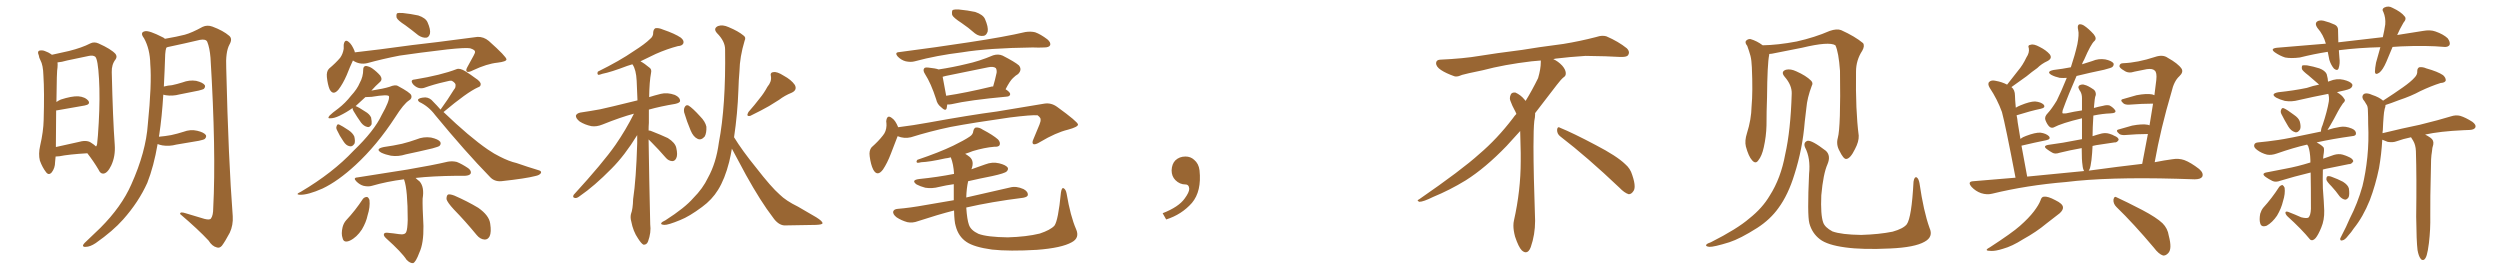 <svg xmlns="http://www.w3.org/2000/svg" xmlns:xlink="http://www.w3.org/1999/xlink" width="1350" height="150"><path fill="#996633" padding="10" d="M47.17 82.76L47.17 82.76Q37.06 83.35 32.08 84.38L32.08 84.38Q30.91 84.52 30.03 84.52L30.03 84.52Q29.88 86.28 29.74 87.60L29.74 87.60Q29.74 90.67 27.98 93.02L27.98 93.02Q26.37 94.92 24.90 93.02L24.90 93.02Q22.85 90.38 21.53 86.72L21.53 86.72Q20.65 83.20 21.68 78.66L21.68 78.66Q23.44 71.04 23.58 64.75L23.58 64.75Q24.02 49.51 23.44 40.72L23.44 40.72Q23.29 35.16 21.83 32.52L21.83 32.52Q21.09 31.20 20.95 29.88L20.95 29.88Q20.07 27.98 21.09 27.39L21.09 27.39Q22.71 26.95 24.17 27.54L24.17 27.54Q26.22 28.27 27.69 29.30L27.69 29.30Q27.83 29.44 27.98 29.59L27.98 29.59Q31.35 28.86 37.21 27.54L37.21 27.54Q44.24 25.78 48.78 23.44L48.78 23.44Q50.83 22.41 53.17 23.44L53.17 23.44Q60.06 26.51 62.40 29.15L62.40 29.15Q63.43 30.62 62.40 32.08L62.40 32.08Q60.21 34.86 60.35 38.96L60.35 38.96Q60.94 64.45 61.96 78.22L61.96 78.22Q62.40 84.38 60.06 89.36L60.06 89.36Q58.01 93.60 55.81 93.75L55.81 93.75Q54.20 93.90 53.17 91.55L53.17 91.55Q50.68 87.30 47.17 82.76ZM51.86 79.10L51.86 79.10Q52.29 78.66 52.44 77.78L52.44 77.78Q52.88 74.27 53.32 66.21L53.32 66.21Q54.05 52.88 53.47 42.63L53.47 42.63Q52.88 31.93 51.42 30.62L51.42 30.62Q50.24 29.74 48.05 30.18L48.05 30.18Q42.48 31.35 36.18 32.67L36.18 32.67Q33.25 33.54 31.05 33.69L31.05 33.69Q31.20 34.72 31.05 36.47L31.05 36.47Q30.62 37.94 30.47 55.08L30.47 55.08Q31.49 54.35 32.81 53.76L32.81 53.76Q38.67 51.86 42.19 52.00L42.19 52.00Q46.00 52.29 47.75 54.49L47.75 54.49Q48.93 56.40 45.70 56.98L45.70 56.98Q39.40 58.15 30.62 59.62L30.62 59.62Q30.47 59.62 30.32 59.62L30.32 59.62Q30.32 67.38 30.18 77.93L30.18 77.93Q30.18 78.81 30.18 79.39L30.18 79.39Q35.74 78.22 42.04 76.76L42.04 76.76Q46.58 75.44 48.93 76.90L48.93 76.90Q50.83 78.08 51.86 79.10ZM85.11 77.78L85.11 77.78L85.11 77.78Q83.06 89.79 79.54 98.73L79.54 98.73Q74.85 109.13 66.50 118.51L66.50 118.51Q61.08 124.66 51.71 131.25L51.71 131.25Q48.63 133.30 46.29 133.30L46.29 133.30Q44.68 133.45 44.82 132.42L44.82 132.42Q45.26 131.40 47.46 129.49L47.46 129.49Q50.54 126.56 54.20 123.05L54.20 123.05Q65.63 111.62 70.90 99.61L70.90 99.61Q78.81 82.03 79.83 67.09L79.83 67.09Q82.03 45.26 81.15 34.57L81.15 34.57Q81.01 26.51 77.78 20.65L77.78 20.65Q75.29 17.43 78.37 16.85L78.37 16.85Q80.57 16.41 87.74 20.07L87.74 20.07Q88.48 20.36 89.06 20.95L89.06 20.95Q95.80 19.78 99.76 18.75L99.76 18.75Q103.56 17.72 109.42 14.50L109.42 14.50Q111.91 13.33 114.70 14.36L114.70 14.36Q120.56 16.55 123.78 19.34L123.78 19.34Q125.68 20.95 123.93 24.02L123.93 24.02Q121.73 27.98 122.17 36.91L122.17 36.91Q123.34 86.28 125.68 116.75L125.68 116.75Q125.98 121.58 124.07 125.68L124.07 125.68Q121.58 130.37 119.82 132.71L119.82 132.71Q118.51 134.18 117.04 133.59L117.04 133.59Q114.55 133.01 112.65 129.93L112.65 129.93Q107.08 123.93 97.27 115.58L97.27 115.58Q97.12 114.11 100.20 115.14L100.20 115.14Q105.47 116.75 110.45 118.21L110.45 118.21Q113.38 118.95 113.96 117.92L113.96 117.92Q115.14 116.31 115.14 112.35L115.14 112.35Q116.75 81.74 113.67 31.20L113.67 31.20Q113.23 25.78 111.91 22.56L111.91 22.56Q111.18 20.95 107.96 21.53L107.96 21.53Q99.90 23.44 91.55 25.20L91.55 25.20Q90.38 25.34 89.79 25.78L89.79 25.78Q89.36 27.10 89.21 29.30L89.21 29.30Q88.92 38.38 88.48 46.73L88.48 46.73Q90.67 46.14 92.87 46.00L92.87 46.00Q95.65 45.41 98.44 44.53L98.44 44.53Q102.25 43.07 105.91 43.65L105.91 43.65Q109.57 44.53 110.60 46.00L110.60 46.00Q111.04 47.02 110.01 48.05L110.01 48.05Q109.57 48.34 107.23 48.93L107.23 48.93Q101.95 49.95 96.97 50.98L96.97 50.98Q93.16 52.00 89.50 51.42L89.50 51.42Q88.77 51.27 88.18 51.12L88.18 51.12Q87.45 63.13 85.99 72.80L85.99 72.80Q85.84 73.24 85.84 73.83L85.84 73.83Q89.21 73.54 92.43 72.95L92.43 72.95Q95.80 72.22 99.02 71.19L99.02 71.19Q102.83 69.73 106.49 70.61L106.49 70.61Q110.16 71.48 111.18 72.95L111.18 72.95Q111.62 73.97 110.60 75L110.60 75Q110.16 75.44 107.37 76.03L107.37 76.03Q101.07 77.05 95.21 78.08L95.21 78.08Q91.41 79.10 87.74 78.52L87.74 78.52Q86.13 78.22 85.11 77.78ZM218.85 13.62L218.85 13.62Q214.75 10.99 214.16 9.52L214.16 9.52Q213.87 7.76 214.45 7.18L214.45 7.18Q215.19 6.88 217.53 7.03L217.53 7.03Q221.78 7.47 225.88 8.35L225.88 8.35Q229.83 9.67 230.86 12.01L230.86 12.01Q232.62 15.97 232.18 18.16L232.18 18.16Q231.59 20.21 230.13 20.36L230.13 20.36Q228.08 20.51 225.88 19.04L225.88 19.04Q222.07 15.97 218.85 13.62ZM190.58 32.67L190.58 32.67Q189.11 35.74 187.21 40.58L187.21 40.58Q185.16 45.26 182.81 48.34L182.81 48.34Q179.88 51.86 177.98 48.19L177.98 48.19Q176.95 45.70 176.51 41.60L176.51 41.60Q176.22 38.53 177.69 37.06L177.69 37.06Q181.35 33.98 183.69 31.20L183.69 31.20Q185.16 29.15 185.60 26.37L185.60 26.37Q185.60 25.20 185.60 24.17L185.60 24.17Q186.18 20.65 188.53 22.85L188.53 22.85Q189.99 24.02 191.46 27.54L191.46 27.54Q191.46 27.83 191.60 28.27L191.60 28.27Q198.34 27.54 205.08 26.66L205.08 26.66Q224.27 24.02 236.28 22.71L236.28 22.71Q248.14 21.24 257.81 19.92L257.81 19.92Q261.18 19.78 263.96 22.12L263.96 22.12Q273.49 30.62 273.49 32.08L273.49 32.08Q273.49 33.25 268.65 33.84L268.65 33.84Q262.94 34.42 255.47 37.94L255.47 37.94Q252.98 39.26 252.10 38.67L252.10 38.67Q251.37 37.94 252.39 36.18L252.39 36.18Q254.30 32.81 255.76 30.03L255.76 30.03Q256.64 28.42 256.49 27.98L256.49 27.98Q256.64 26.95 253.86 26.07L253.86 26.07Q251.51 25.63 241.70 26.66L241.70 26.66Q225.59 28.56 215.77 30.03L215.77 30.03Q206.69 31.79 198.19 34.13L198.19 34.13Q194.09 35.01 190.58 32.67ZM190.43 58.30L190.43 58.30Q187.21 60.64 183.25 62.55L183.25 62.55Q180.47 63.87 178.56 63.87L178.56 63.87Q176.51 64.16 177.98 62.40L177.98 62.40Q179.44 60.94 182.67 58.59L182.67 58.59Q186.47 55.66 189.55 51.71L189.55 51.71Q192.92 48.05 194.24 44.82L194.24 44.82Q196.14 41.46 196.14 37.50L196.14 37.50Q196.14 35.74 197.61 35.60L197.61 35.60Q199.51 35.89 200.98 36.91L200.98 36.91Q203.47 38.67 205.37 40.87L205.37 40.87Q206.69 42.92 205.22 44.24L205.22 44.24Q202.88 46.29 200.54 48.93L200.54 48.93Q207.13 47.90 210.35 46.88L210.35 46.88Q213.43 45.56 214.89 46.44L214.89 46.44Q221.48 49.95 222.07 51.42L222.07 51.42Q222.66 53.17 220.90 54.20L220.90 54.20Q217.97 56.10 213.43 63.28L213.43 63.28Q203.61 78.37 192.04 89.06L192.04 89.06Q182.52 97.85 174.17 101.81L174.17 101.81Q166.26 105.32 161.87 105.18L161.87 105.18Q159.23 105.03 162.45 103.56L162.45 103.56Q179.74 93.31 190.87 81.45L190.87 81.45Q202.15 70.61 206.10 62.11L206.10 62.11Q210.50 54.35 210.06 52.00L210.06 52.00Q209.62 50.83 200.68 52.29L200.68 52.29Q198.63 52.44 197.31 52.44L197.31 52.44Q194.68 54.93 192.04 57.28L192.04 57.28Q193.65 57.86 197.17 60.21L197.17 60.21Q199.51 61.52 200.39 63.43L200.39 63.43Q200.83 65.63 200.68 67.09L200.68 67.09Q199.66 68.99 198.34 68.55L198.34 68.55Q196.44 68.12 194.97 66.21L194.97 66.21Q192.77 63.13 190.87 59.91L190.87 59.91Q190.28 58.89 190.43 58.30ZM181.93 70.17L181.93 70.17Q181.35 68.99 181.79 68.12L181.79 68.12Q182.08 66.80 183.11 67.24L183.11 67.24Q184.72 67.97 188.23 70.31L188.23 70.31Q190.43 71.78 191.31 73.68L191.31 73.68Q191.89 76.03 191.46 77.49L191.46 77.49Q190.28 79.39 188.82 78.96L188.82 78.96Q186.91 78.66 185.45 76.32L185.45 76.32Q183.40 73.39 181.93 70.17ZM237.89 59.18L237.89 59.18Q241.85 53.76 245.07 48.49L245.07 48.49Q246.09 47.31 245.95 46.44L245.95 46.44Q246.39 44.97 244.04 43.65L244.04 43.65Q243.16 43.36 240.09 44.24L240.09 44.24Q234.23 45.56 228.96 47.46L228.96 47.46Q225.73 48.34 223.10 45.56L223.10 45.56Q221.19 43.07 223.97 42.92L223.97 42.92Q238.18 40.58 246.53 37.35L246.53 37.35Q248.29 36.62 251.37 38.53L251.37 38.53Q254.15 40.28 256.49 42.04L256.49 42.04Q259.72 44.09 259.57 45.56L259.57 45.56Q259.57 46.73 258.11 47.17L258.11 47.17Q252.25 49.80 239.50 60.50L239.50 60.50Q253.56 73.97 263.38 80.71L263.38 80.71Q267.04 83.20 269.82 84.52L269.82 84.52Q274.95 87.16 278.91 88.04L278.91 88.04Q284.77 90.09 291.06 91.99L291.06 91.99Q292.53 92.43 292.09 93.46L292.09 93.46Q291.36 94.63 289.01 95.07L289.01 95.07Q284.03 96.39 270.70 97.85L270.70 97.85Q266.89 98.14 264.55 95.51L264.55 95.51Q251.37 82.03 234.96 62.11L234.96 62.11Q231.45 57.42 226.46 55.08L226.46 55.08Q225.59 54.35 225.73 53.76L225.73 53.76Q226.46 52.73 229.69 52.59L229.69 52.59Q232.18 52.73 233.94 54.93L233.94 54.93Q235.99 56.98 237.89 59.18ZM207.28 79.39L207.28 79.39Q212.55 78.66 217.09 77.64L217.09 77.64Q221.19 76.61 224.85 75.29L224.85 75.29Q228.66 73.68 232.76 74.27L232.76 74.27Q236.72 75.15 237.74 76.61L237.74 76.61Q238.33 77.78 237.30 78.81L237.30 78.81Q236.72 79.25 233.50 80.13L233.50 80.13Q226.17 81.88 219.14 83.35L219.14 83.35Q215.04 84.67 211.08 84.08L211.08 84.08Q208.15 83.50 205.96 82.47L205.96 82.47Q202.29 80.42 207.28 79.39ZM218.12 96.83L218.12 96.83Q208.89 98.00 200.83 100.34L200.83 100.34Q198.93 100.93 196.29 100.34L196.29 100.34Q194.24 99.76 192.48 98.00L192.48 98.00Q190.43 95.95 193.07 95.80L193.07 95.80Q207.57 93.46 220.02 91.55L220.02 91.55Q233.79 89.21 241.85 87.30L241.85 87.30Q244.34 86.87 246.68 87.45L246.68 87.45Q249.32 88.48 252.83 90.82L252.83 90.82Q254.74 92.29 254.15 93.75L254.15 93.75Q253.56 94.78 251.22 94.92L251.22 94.92Q249.02 94.92 246.68 94.92L246.68 94.92Q233.35 95.07 224.41 96.09L224.41 96.09Q225.29 96.97 226.61 98.00L226.61 98.00Q229.25 101.07 228.22 107.23L228.22 107.23Q228.08 111.04 228.66 122.02L228.66 122.02Q228.81 131.40 226.46 136.38L226.46 136.38Q224.56 141.50 223.10 142.09L223.10 142.09Q221.48 142.24 219.58 140.33L219.58 140.33Q216.94 136.23 208.59 128.76L208.59 128.76Q207.13 127.44 207.28 126.56L207.28 126.56Q207.42 125.54 209.18 125.68L209.18 125.68Q212.55 125.98 215.33 126.42L215.33 126.42Q218.85 127.00 219.43 125.10L219.43 125.10Q220.02 123.78 220.17 118.80L220.17 118.80Q220.17 102.54 218.26 97.12L218.26 97.12Q218.12 96.83 218.12 96.83ZM196.00 107.37L196.00 107.37Q196.88 106.35 198.19 106.35L198.19 106.35Q198.93 106.49 199.51 107.96L199.51 107.96Q199.95 111.77 198.49 116.31L198.49 116.31Q197.75 119.97 195.41 123.93L195.41 123.93Q192.63 128.17 188.96 129.93L188.96 129.93Q185.60 131.40 185.01 128.61L185.01 128.61Q184.13 126.27 185.01 122.61L185.01 122.61Q185.60 120.41 186.91 118.95L186.91 118.95Q191.89 113.67 196.00 107.37ZM245.07 113.09L245.07 113.09L245.07 113.09Q241.55 109.28 241.11 107.52L241.11 107.52Q241.11 105.47 241.99 105.03L241.99 105.03Q243.02 104.74 245.36 105.62L245.36 105.62Q252.39 108.69 258.25 112.21L258.25 112.21Q264.11 116.31 264.70 120.70L264.70 120.70Q265.43 125.39 264.40 127.59L264.40 127.59Q263.38 129.49 261.62 129.35L261.62 129.35Q259.28 129.20 257.37 126.86L257.37 126.86Q251.22 119.38 245.07 113.09ZM396.39 74.12L396.39 74.12Q400.78 81.30 408.40 90.67L408.40 90.67Q416.46 101.07 421.00 105.03L421.00 105.03Q424.37 108.40 430.96 111.62L430.96 111.62Q435.94 114.55 440.77 117.33L440.77 117.33Q444.29 119.53 444.14 120.56L444.14 120.56Q444.14 121.29 440.63 121.44L440.63 121.44Q432.71 121.58 423.49 121.73L423.49 121.73Q420.12 121.44 417.33 117.33L417.33 117.33Q410.89 108.98 402.83 94.48L402.83 94.48Q397.85 85.25 395.21 80.27L395.21 80.27Q394.63 83.79 393.75 87.45L393.75 87.45Q391.41 96.68 387.74 102.54L387.74 102.54Q384.52 107.81 379.10 111.77L379.10 111.77Q372.22 116.89 367.38 118.80L367.38 118.80Q360.64 121.58 358.74 121.44L358.74 121.44Q356.54 121.29 357.13 120.41L357.13 120.41Q357.42 119.82 359.33 118.95L359.33 118.95Q369.87 112.21 374.41 106.93L374.41 106.93Q379.54 101.81 382.32 95.95L382.32 95.95Q386.72 88.04 388.18 77.05L388.18 77.05Q391.99 57.13 391.55 26.66L391.55 26.66Q391.55 22.27 387.16 17.87L387.16 17.87Q384.96 15.38 387.74 14.06L387.74 14.06Q390.23 13.18 393.46 14.65L393.46 14.65Q398.73 16.85 401.51 19.19L401.51 19.19Q402.98 20.21 402.10 21.97L402.10 21.97Q399.46 30.76 399.32 38.38L399.32 38.38Q398.88 43.21 398.73 48.63L398.73 48.63Q398.29 61.38 396.39 74.12ZM414.40 46.88L414.40 46.88Q416.75 44.09 416.31 41.31L416.31 41.31Q415.72 39.11 417.63 38.96L417.63 38.96Q419.53 38.53 423.19 40.87L423.19 40.87Q427.29 43.07 429.20 45.85L429.20 45.85Q430.66 48.63 427.44 50.10L427.44 50.10Q423.78 51.56 420.70 53.91L420.70 53.91Q418.07 55.52 415.28 57.28L415.28 57.28Q411.47 59.47 405.18 62.55L405.18 62.55Q402.69 63.13 404.15 60.50L404.15 60.50Q407.52 56.69 410.30 53.03L410.30 53.03Q412.50 50.39 414.40 46.88ZM369.43 60.64L369.43 60.64Q369.14 58.89 369.73 57.86L369.73 57.86Q370.46 56.40 371.78 56.98L371.78 56.98Q373.97 58.30 378.08 62.84L378.08 62.84Q380.86 65.63 381.45 68.41L381.45 68.41Q381.59 71.78 380.57 73.68L380.57 73.68Q378.66 75.88 376.76 75L376.76 75Q374.41 73.97 372.95 70.46L372.95 70.46Q370.90 65.63 369.43 60.64ZM350.24 75.29L350.24 75.29L350.24 75.29Q350.54 96.39 351.12 121.14L351.12 121.14Q351.71 125.54 349.95 130.37L349.95 130.37Q349.22 132.28 347.46 132.13L347.46 132.13Q346.29 131.54 344.53 128.76L344.53 128.76Q341.89 124.95 340.87 119.53L340.87 119.53Q340.28 117.48 340.72 115.58L340.72 115.58Q341.75 112.94 341.89 107.52L341.89 107.52Q343.51 96.83 344.09 77.34L344.09 77.34Q344.09 74.85 344.09 72.95L344.09 72.95Q337.35 83.94 330.18 91.11L330.18 91.11Q320.95 100.49 313.04 105.91L313.04 105.91Q311.57 107.08 310.55 106.93L310.55 106.93Q308.94 106.64 309.81 105.18L309.81 105.18Q325.63 87.89 332.37 78.22L332.37 78.22Q337.94 70.17 342.33 61.38L342.33 61.38Q335.16 63.28 325.34 67.24L325.34 67.24Q322.12 68.55 319.34 68.12L319.34 68.12Q315.82 67.38 313.04 65.63L313.04 65.63Q310.84 63.87 310.99 62.40L310.99 62.40Q311.43 61.23 313.33 60.79L313.33 60.79Q318.31 60.06 324.02 59.03L324.02 59.03Q328.27 58.15 344.24 54.20L344.24 54.20Q343.95 48.19 343.80 43.65L343.80 43.65Q343.51 37.65 341.60 34.86L341.60 34.86Q341.46 34.72 341.46 34.72L341.46 34.72Q339.99 35.16 338.67 35.60L338.67 35.60Q329.88 38.96 325.34 39.84L325.34 39.84Q323.73 40.43 323.14 40.43L323.14 40.43Q322.27 39.99 322.85 38.67L322.85 38.67Q334.72 32.81 342.33 27.54L342.33 27.54Q348.34 23.73 350.98 21.09L350.98 21.09Q352.88 19.63 352.73 17.43L352.73 17.43Q352.88 15.82 353.91 15.23L353.91 15.23Q355.66 14.94 358.01 15.97L358.01 15.97Q364.45 18.16 367.68 20.36L367.68 20.36Q369.58 21.97 368.99 23.44L368.99 23.44Q368.41 24.76 366.06 24.90L366.06 24.90Q360.35 26.37 354.05 29.15L354.05 29.15Q349.95 31.20 345.85 33.11L345.85 33.11Q348.05 34.28 350.83 36.62L350.83 36.62Q352.00 37.50 351.56 39.40L351.56 39.40Q350.68 43.95 350.54 52.44L350.54 52.44Q353.32 51.56 356.84 50.68L356.84 50.68Q360.35 49.80 364.45 51.27L364.45 51.27Q367.24 52.59 367.24 54.49L367.24 54.49Q367.24 55.52 364.60 56.10L364.60 56.10Q356.69 57.42 350.39 59.18L350.39 59.18Q350.39 62.40 350.39 66.36L350.39 66.36Q350.24 68.26 350.24 70.46L350.24 70.46Q351.12 70.46 352.00 70.90L352.00 70.90Q356.54 72.66 360.64 74.56L360.64 74.56Q364.60 77.05 365.19 79.83L365.19 79.83Q366.06 83.64 365.19 85.40L365.19 85.40Q364.45 87.01 362.99 87.01L362.99 87.01Q360.94 86.87 359.47 85.11L359.47 85.11Q355.66 80.71 352.00 77.05L352.00 77.05Q350.83 75.88 350.24 75.29ZM519.29 12.45L519.29 12.45Q514.75 9.52 514.16 8.06L514.16 8.06Q513.87 6.01 514.45 5.42L514.45 5.42Q515.48 4.98 517.82 5.13L517.82 5.13Q522.51 5.57 526.61 6.45L526.61 6.45Q530.86 7.91 531.88 10.25L531.88 10.25Q533.79 14.65 533.35 16.99L533.35 16.99Q532.62 19.19 531.15 19.34L531.15 19.34Q528.81 19.78 526.46 18.02L526.46 18.02Q522.80 14.79 519.29 12.45ZM485.60 28.13L485.60 28.13Q505.96 25.49 523.10 22.85L523.10 22.85Q542.58 19.92 553.71 17.29L553.71 17.29Q556.64 16.85 558.98 17.43L558.98 17.43Q561.91 18.46 565.58 21.24L565.58 21.24Q567.63 23.00 567.04 24.46L567.04 24.46Q566.46 25.63 563.82 25.63L563.82 25.63Q560.89 25.78 557.67 25.63L557.67 25.63Q533.64 25.93 519.43 28.27L519.43 28.27Q505.96 29.88 493.95 33.11L493.95 33.11Q491.89 33.69 489.11 33.11L489.11 33.11Q486.77 32.52 484.86 30.62L484.86 30.62Q482.81 28.27 485.60 28.13ZM511.52 56.40L511.52 56.40Q511.38 57.42 511.23 58.30L511.23 58.30Q510.79 60.50 508.01 57.71L508.01 57.71Q506.10 56.25 505.52 53.61L505.52 53.61Q502.73 44.97 499.51 39.99L499.51 39.99Q498.19 37.94 499.07 36.91L499.07 36.91Q499.37 36.33 501.12 36.47L501.12 36.47Q505.37 36.91 506.84 37.50L506.84 37.50Q514.60 36.33 521.78 34.57L521.78 34.57Q528.66 33.11 536.28 29.88L536.28 29.88Q539.06 29.00 541.41 30.03L541.41 30.03Q548.00 33.40 550.20 35.30L550.20 35.30Q552.10 37.65 549.76 39.99L549.76 39.99Q548.44 40.72 546.97 42.19L546.97 42.19Q545.36 43.65 543.02 48.19L543.02 48.19Q545.51 49.80 545.51 50.83L545.51 50.83Q545.36 52.00 543.90 52.15L543.90 52.15Q523.24 54.05 513.87 56.25L513.87 56.25Q512.40 56.54 511.52 56.40ZM534.96 46.88L534.96 46.88Q535.69 46.58 536.28 46.73L536.28 46.73Q537.30 43.36 538.18 39.26L538.18 39.26Q538.33 37.65 537.74 36.77L537.74 36.77Q536.43 35.74 533.64 36.33L533.64 36.33Q522.22 38.67 510.64 41.02L510.64 41.02Q509.47 41.31 509.03 41.46L509.03 41.46Q509.47 44.09 510.94 51.71L510.94 51.71Q521.63 50.10 534.96 46.88ZM484.72 73.54L484.72 73.54Q483.25 77.20 481.05 83.06L481.05 83.06Q479.15 88.04 476.81 91.55L476.81 91.55Q473.73 95.65 471.53 91.55L471.53 91.55Q470.21 88.92 469.63 84.38L469.63 84.38Q469.19 81.30 470.65 79.54L470.65 79.54Q474.46 76.17 476.81 73.10L476.81 73.10Q478.56 71.04 478.71 67.82L478.71 67.82Q478.71 66.50 478.56 65.48L478.56 65.48Q479.00 61.52 481.79 63.87L481.79 63.87Q483.54 65.04 485.01 68.70L485.01 68.70Q493.21 67.68 501.27 66.21L501.27 66.21Q523.83 62.11 538.33 60.21L538.33 60.21Q552.39 57.86 563.96 55.96L563.96 55.96Q567.63 55.37 570.85 57.71L570.85 57.71Q581.98 65.77 582.13 67.24L582.13 67.24Q582.13 68.55 576.71 70.02L576.71 70.02Q570.12 71.63 561.77 76.61L561.77 76.61Q558.98 78.37 557.96 77.78L557.96 77.78Q557.08 77.20 558.11 75L558.11 75Q559.86 70.90 561.33 67.24L561.33 67.24Q562.06 65.33 561.91 64.75L561.91 64.75Q562.21 63.72 560.30 62.26L560.30 62.26Q557.23 61.96 545.36 63.43L545.36 63.43Q525.73 66.21 513.28 68.55L513.28 68.55Q502.15 70.90 491.89 74.12L491.89 74.12Q488.23 75 484.72 73.54ZM581.10 123.78L581.10 123.78L581.10 123.78Q583.15 128.47 578.76 130.81L578.76 130.81Q573.34 133.89 560.01 134.91L560.01 134.91Q545.07 135.79 535.69 134.77L535.69 134.77Q526.03 133.45 521.92 130.66L521.92 130.66Q517.53 127.73 516.06 122.02L516.06 122.02Q515.33 119.82 515.19 113.67L515.19 113.67Q506.54 115.87 495.85 119.38L495.85 119.38Q492.77 120.56 489.99 119.97L489.99 119.97Q486.77 119.09 484.13 117.33L484.13 117.33Q481.93 115.58 482.37 114.11L482.37 114.11Q482.81 112.94 484.72 112.79L484.72 112.79Q491.60 112.21 499.66 110.74L499.66 110.74Q503.47 110.01 515.04 108.11L515.04 108.11Q515.04 104.00 515.04 99.46L515.04 99.46Q510.79 100.05 507.13 100.93L507.13 100.93Q503.32 101.95 499.66 101.37L499.66 101.37Q496.88 100.63 494.97 99.61L494.97 99.61Q491.75 97.27 496.29 96.68L496.29 96.68Q506.40 95.65 515.19 93.90L515.19 93.90Q514.89 88.62 513.43 84.96L513.43 84.96Q511.82 85.40 510.35 85.55L510.35 85.55Q501.86 87.45 497.46 87.60L497.46 87.60Q495.85 88.04 495.26 87.89L495.26 87.89Q494.53 87.30 495.41 86.28L495.41 86.28Q507.13 82.32 514.75 78.66L514.75 78.66Q520.75 75.73 523.54 73.83L523.54 73.83Q525.44 72.66 525.59 70.75L525.59 70.75Q525.88 69.29 526.90 68.85L526.90 68.85Q528.81 68.70 530.71 70.02L530.71 70.02Q536.28 72.95 538.92 75.29L538.92 75.29Q540.38 76.90 539.79 78.37L539.79 78.37Q539.21 79.39 536.87 79.25L536.87 79.25Q531.59 79.69 525.29 81.59L525.29 81.59Q523.10 82.47 521.19 83.06L521.19 83.06Q522.22 83.64 523.54 84.67L523.54 84.67Q526.32 87.01 524.56 91.41L524.56 91.41Q528.37 90.09 532.03 88.77L532.03 88.77Q535.84 87.30 539.50 88.18L539.50 88.18Q543.16 89.06 544.19 90.53L544.19 90.53Q544.63 91.55 543.60 92.58L543.60 92.58Q542.58 93.60 535.84 95.07L535.84 95.07Q529.10 96.39 522.80 97.85L522.80 97.85Q521.92 101.66 521.78 106.64L521.78 106.64Q531.30 104.44 545.51 101.22L545.51 101.22Q548.73 100.34 552.69 102.10L552.69 102.10Q555.18 103.42 555.03 105.32L555.03 105.32Q554.88 106.35 552.54 106.79L552.54 106.79Q535.11 108.98 521.78 112.06L521.78 112.06Q522.22 118.65 523.24 121.44L523.24 121.44Q524.27 124.37 528.37 126.27L528.37 126.27Q533.06 128.03 544.19 128.17L544.19 128.17Q554.30 127.88 561.47 126.12L561.47 126.12Q567.19 124.22 569.38 121.88L569.38 121.88Q571.44 119.09 572.90 104.00L572.90 104.00Q573.34 101.07 574.37 101.66L574.37 101.66Q575.54 102.25 575.98 104.59L575.98 104.59Q578.03 116.75 581.10 123.78ZM647.75 91.99L647.75 91.99L647.75 91.99Q648.93 103.27 643.65 109.57L643.65 109.57Q638.09 115.87 629.74 118.51L629.74 118.51L627.83 115.14Q636.47 111.77 639.70 107.23L639.70 107.23Q642.19 103.86 642.19 101.95L642.19 101.95Q642.04 99.61 640.14 99.61L640.14 99.61Q637.06 99.61 634.72 97.27L634.72 97.27Q632.67 95.21 632.67 91.99L632.67 91.99Q632.81 88.48 634.72 86.57L634.72 86.57Q636.91 84.52 640.14 84.52L640.14 84.52Q642.92 84.52 644.82 86.28L644.82 86.28Q647.31 88.33 647.75 91.99ZM842.58 73.68L842.58 73.68Q840.82 72.36 840.82 70.17L840.82 70.17Q840.97 68.70 841.70 68.70L841.70 68.70Q841.99 68.70 842.43 68.99L842.43 68.99Q849.32 71.78 861.77 78.37L861.77 78.37Q873.05 84.23 877.59 88.62L877.59 88.62Q880.37 90.97 881.40 94.48L881.40 94.48Q882.71 98.29 882.71 100.63L882.71 100.63Q882.71 102.39 881.98 103.27L881.98 103.27Q880.96 104.88 879.49 104.88L879.49 104.88Q877.15 104.15 874.51 101.37L874.51 101.37Q857.08 84.81 842.58 73.68ZM832.03 33.54L832.03 33.54L832.03 32.67Q829.25 32.96 827.05 33.11L827.05 33.11Q812.26 34.86 800.68 37.94L800.68 37.94Q791.46 39.84 789.55 40.43L789.55 40.43Q787.65 41.31 786.33 41.31L786.33 41.31Q785.74 41.31 785.30 41.16L785.30 41.16Q780.76 39.55 778.13 37.79L778.13 37.79Q775.49 36.04 775.49 34.13L775.49 34.13L775.49 33.98Q775.63 32.37 777.54 32.23L777.54 32.23Q790.43 31.64 798.93 30.18L798.93 30.18Q806.84 28.86 821.92 26.95L821.92 26.95Q829.54 25.63 844.19 23.73L844.19 23.73Q853.13 22.27 861.62 20.07L861.62 20.07Q863.82 19.34 865.43 19.34L865.43 19.34Q866.60 19.34 867.48 19.63L867.48 19.63Q873.93 22.41 878.47 26.07L878.47 26.07Q879.64 27.25 879.64 28.42L879.64 28.42Q879.64 29.00 879.20 29.74L879.20 29.74Q878.61 30.76 875.68 30.76L875.68 30.76L874.95 30.76Q868.21 30.32 856.20 30.18L856.20 30.18Q847.27 30.76 840.09 31.64L840.09 31.64Q839.21 31.79 838.77 31.93L838.77 31.93Q841.41 33.11 843.60 35.45L843.60 35.45Q845.36 37.50 845.51 39.26L845.51 39.26L845.51 39.84Q845.51 41.02 844.34 41.75L844.34 41.75Q843.02 42.77 840.67 45.85L840.67 45.85Q834.23 54.35 828.96 61.08L828.96 61.08L828.96 61.82Q828.96 63.28 828.52 65.33L828.52 65.33Q828.08 69.43 828.08 79.25L828.08 79.25Q828.08 93.46 828.96 119.24L828.96 119.24Q828.96 126.71 826.61 133.45L826.61 133.45Q825.59 136.23 823.83 136.23L823.83 136.23Q822.95 136.23 821.78 135.21L821.78 135.21Q820.02 133.45 818.12 127.73L818.12 127.73Q817.24 124.37 817.24 121.88L817.24 121.88Q817.24 120.26 817.53 119.09L817.53 119.09Q821.19 102.83 821.19 87.01L821.19 87.01L821.19 82.62Q821.04 76.61 820.90 70.75L820.90 70.75Q816.80 75.29 813.57 78.81L813.57 78.81Q802.15 90.67 791.46 97.41L791.46 97.41Q782.81 102.69 773.88 106.35L773.88 106.35Q768.60 108.98 766.41 108.98L766.41 108.98Q765.53 108.54 765.53 108.25L765.53 108.25Q765.53 107.96 766.26 107.67L766.26 107.67Q789.40 91.70 798.78 83.20L798.78 83.20Q808.45 75 816.94 63.87L816.94 63.87Q817.82 62.55 818.85 61.52L818.85 61.52Q818.41 60.35 817.82 59.33L817.82 59.33Q816.65 57.28 815.63 54.49L815.63 54.49Q815.33 53.76 815.33 53.03L815.33 53.03Q815.33 52.00 815.92 50.83L815.92 50.83Q816.50 49.95 817.82 49.95L817.82 49.95L818.26 49.95Q821.19 51.27 823.10 53.61L823.10 53.61Q823.39 53.91 823.83 54.49L823.83 54.49Q827.34 48.78 830.57 42.19L830.57 42.19Q832.03 37.21 832.03 33.54ZM1041.94 123.05L1041.94 123.05Q1044.14 127.88 1039.31 130.52L1039.31 130.52Q1034.03 133.59 1020.70 134.18L1020.70 134.18Q1005.76 134.91 996.39 133.59L996.39 133.59Q986.72 132.28 982.76 129.20L982.76 129.20Q978.52 125.98 977.05 120.56L977.05 120.56Q975.88 116.02 976.90 93.90L976.90 93.90Q977.78 85.40 974.71 79.54L974.71 79.54Q973.68 76.90 976.03 76.03L976.03 76.03Q978.37 75.59 985.99 81.45L985.99 81.45Q988.77 84.08 986.87 88.62L986.87 88.62Q984.52 93.90 983.50 105.47L983.50 105.47Q983.06 116.02 984.52 120.12L984.52 120.12Q985.40 122.75 989.50 124.95L989.50 124.95Q994.34 126.71 1005.03 126.86L1005.03 126.86Q1014.84 126.56 1022.02 125.10L1022.02 125.10Q1027.73 123.49 1029.64 121.14L1029.64 121.14Q1032.28 117.48 1033.30 98.14L1033.30 98.14Q1033.74 95.21 1035.06 95.80L1035.06 95.80Q1036.08 96.53 1036.52 98.88L1036.52 98.88Q1038.72 114.11 1041.94 123.05ZM992.43 74.41L992.43 74.41Q994.04 68.70 993.60 38.23L993.60 38.23Q992.87 28.13 991.11 24.46L991.11 24.46L991.11 24.46Q987.74 22.27 973.10 25.78L973.10 25.78Q966.06 27.10 956.84 29.00L956.84 29.00Q955.96 29.15 955.37 29.15L955.37 29.15Q955.37 29.44 955.37 29.59L955.37 29.59Q954.35 34.42 954.20 52.59L954.20 52.59Q953.91 60.06 953.91 67.68L953.91 67.68Q953.76 73.68 952.44 79.54L952.44 79.54Q951.42 84.23 949.51 86.57L949.51 86.57Q948.05 88.77 946.14 86.57L946.14 86.57Q944.24 84.52 942.77 79.10L942.77 79.10Q942.04 76.03 943.36 71.92L943.36 71.92Q945.70 64.60 945.85 57.42L945.85 57.42Q946.58 49.66 946.00 36.33L946.00 36.33Q945.85 32.52 945.26 30.18L945.26 30.18Q944.53 27.54 943.51 24.76L943.51 24.76Q942.19 23.14 942.77 22.12L942.77 22.12Q943.80 20.95 945.26 21.09L945.26 21.09Q948.78 22.12 951.86 24.46L951.86 24.46Q960.06 24.32 970.17 22.41L970.17 22.41Q979.98 20.21 988.04 16.70L988.04 16.70Q991.85 15.38 994.19 16.26L994.19 16.26Q1001.66 19.63 1006.05 23.29L1006.05 23.29Q1007.08 24.76 1005.62 27.39L1005.62 27.39Q1002.25 32.52 1002.25 38.67L1002.25 38.67Q1001.95 59.62 1003.71 73.24L1003.71 73.24L1003.71 73.24Q1003.86 76.46 1001.66 80.57L1001.66 80.57Q999.17 85.69 996.97 85.84L996.97 85.84Q995.51 85.99 993.31 81.45L993.31 81.45Q991.41 78.08 992.43 74.41ZM967.53 50.54L967.53 50.54L967.53 50.54Q967.68 46.00 963.72 41.46L963.72 41.46Q961.38 38.67 964.45 37.65L964.45 37.65Q966.94 37.06 970.02 38.53L970.02 38.53Q975.29 40.87 977.93 43.51L977.93 43.51Q979.25 44.82 978.37 46.29L978.37 46.29Q975.88 52.88 975.44 58.30L975.44 58.30Q975 61.67 974.56 65.77L974.56 65.77Q973.39 80.42 968.99 94.19L968.99 94.19Q965.63 105.18 960.35 112.35L960.35 112.35Q955.96 118.51 948.93 123.05L948.93 123.05Q939.70 128.91 933.84 130.81L933.84 130.81Q925.34 133.45 923.00 133.30L923.00 133.30Q920.80 133.01 921.39 132.13L921.39 132.13Q921.97 131.40 923.88 130.81L923.88 130.81Q938.09 123.63 944.68 117.92L944.68 117.92Q951.71 112.35 955.66 105.62L955.66 105.62Q961.67 96.24 964.01 83.35L964.01 83.35Q966.94 70.46 967.53 50.54ZM1156.79 88.48L1156.79 88.48Q1158.40 79.98 1159.86 72.36L1159.86 72.36Q1154.30 72.36 1147.12 72.95L1147.12 72.95Q1145.36 72.95 1144.48 72.36L1144.48 72.36Q1141.99 70.31 1144.19 69.87L1144.19 69.87Q1147.71 68.85 1151.37 67.82L1151.37 67.82Q1156.79 66.80 1159.86 67.38L1159.86 67.38Q1160.30 67.53 1160.74 67.68L1160.74 67.68Q1161.77 61.38 1162.65 55.96L1162.65 55.96Q1156.93 55.96 1149.46 56.54L1149.46 56.54Q1147.71 56.54 1146.83 55.96L1146.83 55.96Q1144.34 53.91 1146.53 53.47L1146.53 53.47Q1150.05 52.44 1153.71 51.42L1153.71 51.42Q1159.13 50.39 1162.21 50.98L1162.21 50.98Q1162.94 51.27 1163.38 51.42L1163.38 51.42Q1163.96 47.17 1164.40 43.21L1164.40 43.21Q1164.84 39.11 1163.53 38.09L1163.53 38.09Q1162.35 36.91 1159.28 37.35L1159.28 37.35Q1155.91 38.09 1152.69 38.67L1152.69 38.67Q1149.32 39.84 1146.97 38.09L1146.97 38.09Q1144.63 36.77 1144.48 35.74L1144.48 35.74Q1144.63 34.13 1146.53 34.13L1146.53 34.13Q1154.30 33.84 1163.67 30.76L1163.67 30.76Q1167.92 29.30 1170.56 31.20L1170.56 31.20Q1176.12 34.28 1178.03 37.06L1178.03 37.06Q1179.20 38.96 1176.86 41.16L1176.86 41.16Q1173.93 43.80 1172.61 49.66L1172.61 49.66Q1166.75 69.43 1163.53 87.60L1163.53 87.60Q1168.65 86.57 1173.05 85.99L1173.05 85.99Q1176.42 85.40 1179.49 86.43L1179.49 86.43Q1183.01 87.74 1187.55 91.26L1187.55 91.26Q1190.19 93.60 1189.16 95.51L1189.16 95.51Q1188.28 96.83 1185.06 96.83L1185.06 96.83Q1180.37 96.68 1175.39 96.53L1175.39 96.53Q1138.18 95.51 1115.63 98.29L1115.63 98.29Q1094.38 100.05 1075.78 104.59L1075.78 104.59Q1073.00 105.32 1069.78 104.30L1069.78 104.30Q1066.85 103.27 1064.65 100.93L1064.65 100.93Q1062.16 98.00 1065.67 97.85L1065.67 97.85Q1077.25 96.83 1088.38 95.95L1088.38 95.95Q1082.96 67.53 1081.05 60.50L1081.05 60.50Q1078.56 53.61 1074.46 47.46L1074.46 47.46Q1073.14 45.26 1074.17 44.24L1074.17 44.24Q1075.34 43.07 1077.69 43.65L1077.69 43.65Q1081.05 44.24 1083.84 45.70L1083.84 45.70Q1086.91 41.75 1089.70 38.23L1089.70 38.23Q1092.33 35.16 1094.24 31.05L1094.24 31.05Q1096.00 28.42 1095.56 26.07L1095.56 26.07Q1094.82 24.32 1096.58 24.17L1096.58 24.17Q1098.19 23.58 1101.42 25.34L1101.42 25.34Q1104.93 27.10 1106.84 29.30L1106.84 29.30Q1108.45 31.49 1105.66 32.96L1105.66 32.96Q1102.44 34.42 1100.10 36.77L1100.10 36.77Q1097.17 38.82 1094.38 41.16L1094.38 41.16Q1091.16 43.51 1086.18 47.02L1086.18 47.02Q1088.09 48.49 1088.09 51.71L1088.09 51.71Q1088.09 53.32 1088.53 58.15L1088.53 58.15Q1089.70 57.42 1091.16 56.84L1091.16 56.84Q1096.14 54.79 1098.93 54.79L1098.93 54.79Q1102.15 55.08 1103.61 56.54L1103.61 56.54Q1104.79 58.15 1102.00 58.74L1102.00 58.74Q1096.44 59.91 1088.96 62.26L1088.96 62.26Q1089.40 64.16 1089.55 66.06L1089.55 66.06Q1090.14 70.02 1091.02 75L1091.02 75Q1092.33 73.97 1094.09 73.39L1094.09 73.39Q1099.07 71.48 1101.86 71.63L1101.86 71.63Q1104.93 72.07 1106.40 73.54L1106.40 73.54Q1107.71 75.15 1104.93 75.73L1104.93 75.73Q1099.07 76.90 1091.60 78.66L1091.60 78.66Q1092.92 85.99 1094.68 95.36L1094.68 95.36Q1110.50 93.75 1124.71 92.43L1124.71 92.43Q1125 92.29 1125.44 92.43L1125.44 92.43Q1124.71 91.11 1124.56 89.21L1124.56 89.21Q1124.12 86.57 1124.12 79.98L1124.12 79.98Q1117.53 81.15 1112.26 82.47L1112.26 82.47Q1109.77 83.35 1108.30 82.47L1108.30 82.47Q1106.69 81.59 1105.37 80.57L1105.37 80.57Q1102.88 78.81 1106.10 78.22L1106.10 78.22Q1110.35 77.64 1114.01 77.05L1114.01 77.05Q1118.85 76.17 1124.27 75.15L1124.27 75.15Q1124.27 68.70 1124.27 63.87L1124.27 63.87Q1113.28 66.50 1108.89 68.85L1108.89 68.85Q1107.57 69.29 1106.54 68.26L1106.54 68.26Q1105.37 67.09 1104.49 64.75L1104.49 64.75Q1103.91 62.99 1105.81 61.08L1105.81 61.08Q1107.86 58.89 1110.64 54.35L1110.64 54.35Q1112.84 49.95 1116.06 42.04L1116.06 42.04Q1114.16 42.19 1112.26 42.04L1112.26 42.04Q1109.62 41.46 1107.71 40.43L1107.71 40.43Q1104.79 38.67 1108.89 37.79L1108.89 37.79Q1113.72 37.21 1118.26 36.33L1118.26 36.33Q1120.46 29.74 1121.78 23.88L1121.78 23.88Q1122.80 18.46 1122.22 16.26L1122.22 16.26Q1121.63 13.77 1122.66 13.18L1122.66 13.18Q1123.83 12.89 1125.29 13.77L1125.29 13.77Q1127.78 15.38 1130.57 18.46L1130.57 18.46Q1132.47 20.80 1131.01 22.12L1131.01 22.12Q1129.10 23.73 1125.44 32.23L1125.44 32.23Q1124.71 33.40 1124.27 34.72L1124.27 34.72Q1127.05 33.84 1129.83 32.96L1129.83 32.96Q1133.20 31.49 1136.87 32.08L1136.87 32.08Q1140.23 32.81 1141.26 34.13L1141.26 34.13Q1141.70 35.16 1140.67 36.18L1140.67 36.18Q1140.23 36.62 1136.28 37.65L1136.28 37.65Q1128.52 39.26 1121.34 41.02L1121.34 41.02Q1116.94 50.98 1113.87 59.47L1113.87 59.47Q1113.57 60.94 1113.72 61.08L1113.72 61.08Q1113.87 61.38 1115.63 61.23L1115.63 61.23Q1120.17 60.21 1124.27 59.62L1124.27 59.62Q1124.27 55.81 1124.27 53.03L1124.27 53.03Q1124.27 50.83 1123.39 49.37L1123.39 49.37Q1122.80 48.63 1122.66 48.05L1122.66 48.05Q1121.92 47.02 1122.80 46.14L1122.80 46.14Q1124.41 45.26 1125.73 45.85L1125.73 45.85Q1127.34 46.14 1130.57 48.34L1130.57 48.34Q1131.88 49.37 1131.74 51.27L1131.74 51.27Q1131.30 52.29 1131.15 53.76L1131.15 53.76Q1131.01 54.79 1130.86 56.54L1130.86 56.54Q1130.71 57.42 1130.71 58.30L1130.71 58.30Q1133.35 57.57 1135.69 57.13L1135.69 57.13Q1137.74 56.54 1139.21 56.98L1139.21 56.98Q1141.11 58.01 1142.14 59.47L1142.14 59.47Q1143.16 61.08 1139.65 61.23L1139.65 61.23Q1135.40 61.38 1130.42 62.40L1130.42 62.40Q1129.98 69.58 1129.98 73.54L1129.98 73.54Q1132.62 72.66 1134.96 72.07L1134.96 72.07Q1137.16 71.63 1139.06 72.22L1139.06 72.22Q1140.97 72.80 1141.55 73.24L1141.55 73.24Q1144.19 74.27 1144.04 75.59L1144.04 75.59Q1143.16 77.05 1141.85 76.90L1141.85 76.90Q1137.45 77.49 1132.03 78.37L1132.03 78.37Q1130.57 78.66 1129.98 78.81L1129.98 78.81Q1129.83 82.47 1129.39 86.43L1129.39 86.43Q1128.96 89.94 1128.37 91.41L1128.37 91.41Q1128.08 91.70 1127.93 92.14L1127.93 92.14Q1144.04 89.94 1156.79 88.48ZM1101.86 108.25L1101.86 108.25Q1102.44 106.20 1103.76 106.20L1103.76 106.20Q1105.81 105.91 1109.91 108.11L1109.91 108.11Q1113.87 110.01 1114.01 111.91L1114.01 111.91Q1114.16 113.38 1112.26 115.14L1112.26 115.14Q1110.06 116.75 1105.08 120.70L1105.08 120.70Q1099.66 125.24 1092.48 129.20L1092.48 129.20Q1086.47 133.01 1081.64 134.33L1081.64 134.33Q1077.54 135.64 1075.20 135.50L1075.20 135.50Q1070.80 135.50 1074.46 133.59L1074.46 133.59Q1086.62 125.68 1090.72 122.02L1090.72 122.02Q1095.56 117.77 1098.34 114.11L1098.34 114.11Q1100.98 110.60 1101.86 108.25ZM1142.87 111.77L1142.87 111.77L1142.87 111.77Q1141.11 110.01 1141.26 107.81L1141.26 107.81Q1141.70 105.62 1143.16 106.64L1143.16 106.64Q1148.00 108.84 1156.79 113.38L1156.79 113.38Q1164.55 117.48 1167.77 120.56L1167.77 120.56Q1170.56 123.34 1171.14 127.29L1171.14 127.29Q1173.05 134.47 1170.85 136.67L1170.85 136.67Q1169.53 138.13 1168.07 137.99L1168.07 137.99Q1165.72 137.26 1163.09 133.74L1163.09 133.74Q1152.10 120.70 1142.87 111.77ZM1231.93 61.52L1231.93 61.52Q1231.35 60.35 1231.79 59.33L1231.79 59.33Q1232.23 58.01 1233.25 58.45L1233.25 58.45Q1235.01 59.18 1238.67 61.96L1238.67 61.96Q1241.31 63.72 1241.89 65.63L1241.89 65.63Q1242.63 68.41 1242.04 69.87L1242.04 69.87Q1240.72 71.92 1239.26 71.34L1239.26 71.34Q1237.21 70.75 1235.74 68.41L1235.74 68.41Q1233.69 65.04 1231.93 61.52ZM1242.63 117.33L1242.63 117.33Q1245.56 118.07 1246.58 117.48L1246.58 117.48Q1247.75 116.31 1247.90 112.79L1247.90 112.79Q1247.90 100.63 1247.75 93.16L1247.75 93.16Q1238.67 95.36 1231.49 97.56L1231.49 97.56Q1228.86 98.58 1227.10 97.71L1227.10 97.71Q1225.05 96.68 1223.58 95.65L1223.58 95.65Q1220.65 93.60 1224.32 93.02L1224.32 93.02Q1229.59 91.99 1234.13 91.11L1234.13 91.11Q1240.58 89.94 1247.61 87.74L1247.61 87.74Q1247.61 87.01 1247.61 86.43L1247.61 86.43Q1247.46 81.74 1246.44 78.96L1246.44 78.96Q1246.00 78.22 1245.85 78.08L1245.85 78.08Q1238.67 79.69 1229.44 82.91L1229.44 82.91Q1226.51 83.94 1224.17 83.50L1224.17 83.50Q1221.24 82.76 1218.90 81.01L1218.90 81.01Q1216.85 79.54 1217.29 78.22L1217.29 78.22Q1217.58 77.05 1219.34 76.90L1219.34 76.90Q1224.32 76.46 1230.18 75.59L1230.18 75.59Q1234.72 75 1253.32 71.04L1253.32 71.04Q1253.32 69.43 1254.20 67.53L1254.20 67.53Q1256.69 60.06 1257.57 54.79L1257.57 54.79Q1257.86 52.59 1257.28 50.68L1257.28 50.68Q1248.93 52.29 1241.31 54.05L1241.31 54.05Q1237.50 55.08 1233.84 54.49L1233.84 54.49Q1231.05 53.76 1229.15 52.73L1229.15 52.73Q1225.78 50.68 1230.32 49.80L1230.32 49.80Q1238.67 48.93 1245.70 47.46L1245.70 47.46Q1249.07 46.29 1252.29 45.70L1252.29 45.70Q1252.15 45.56 1252.00 45.41L1252.00 45.41Q1249.22 42.92 1246.58 40.72L1246.58 40.72Q1243.51 38.38 1243.07 37.35L1243.07 37.35Q1242.77 35.89 1243.36 35.30L1243.36 35.30Q1243.95 35.16 1245.85 35.30L1245.85 35.30Q1249.22 35.89 1252.44 36.91L1252.44 36.91Q1255.52 38.09 1256.40 39.99L1256.40 39.99Q1257.13 42.63 1257.13 44.09L1257.13 44.09Q1257.57 43.95 1258.01 43.80L1258.01 43.80Q1261.82 42.19 1265.48 43.07L1265.48 43.07Q1269.14 43.95 1270.17 45.41L1270.17 45.41Q1270.61 46.44 1269.58 47.46L1269.58 47.46Q1268.85 48.34 1263.57 49.37L1263.57 49.37Q1262.55 49.66 1261.96 49.80L1261.96 49.80Q1264.75 51.42 1265.77 53.17L1265.77 53.17Q1266.94 54.35 1265.19 55.81L1265.19 55.81Q1263.57 58.15 1262.55 60.06L1262.55 60.06Q1260.35 64.31 1258.45 67.53L1258.45 67.53Q1257.42 69.14 1256.84 70.17L1256.84 70.17Q1259.91 69.14 1263.57 68.55L1263.57 68.55Q1266.50 67.97 1270.02 69.43L1270.02 69.43Q1272.36 70.46 1272.22 72.22L1272.22 72.22Q1272.22 73.39 1270.02 73.54L1270.02 73.54Q1259.47 75 1250.98 76.90L1250.98 76.90Q1253.76 78.37 1254.79 79.69L1254.79 79.69Q1255.22 80.71 1254.64 83.94L1254.64 83.94Q1254.49 84.81 1254.49 85.69L1254.49 85.69Q1257.28 84.67 1260.35 83.64L1260.35 83.64Q1262.84 82.91 1265.04 83.50L1265.04 83.50Q1266.94 84.08 1267.82 84.52L1267.82 84.52Q1270.75 85.69 1270.75 87.16L1270.75 87.16Q1269.73 88.77 1268.41 88.62L1268.41 88.62Q1262.84 89.79 1256.10 91.11L1256.10 91.11Q1254.93 91.41 1254.35 91.55L1254.35 91.55Q1254.20 96.53 1254.35 101.81L1254.35 101.81Q1254.93 109.13 1255.08 113.67L1255.08 113.67Q1255.22 118.80 1253.47 122.90L1253.47 122.90Q1251.86 126.86 1250.39 128.61L1250.39 128.61Q1248.78 130.37 1247.46 129.35L1247.46 129.35Q1242.77 123.63 1235.30 116.89L1235.30 116.89Q1234.13 115.72 1234.13 114.84L1234.13 114.84Q1234.13 113.96 1235.60 114.40L1235.60 114.40Q1239.40 115.87 1242.63 117.33ZM1230.76 100.93L1230.76 100.93Q1231.49 100.05 1232.52 99.90L1232.52 99.90Q1233.25 100.34 1233.69 101.37L1233.69 101.37Q1234.13 104.59 1232.81 108.69L1232.81 108.69Q1231.93 112.50 1229.59 116.46L1229.59 116.46Q1227.10 120.12 1224.02 121.88L1224.02 121.88Q1221.09 122.90 1220.51 120.56L1220.51 120.56Q1219.92 118.65 1220.51 115.43L1220.51 115.43Q1221.09 113.53 1222.12 112.21L1222.12 112.21Q1226.81 107.08 1230.76 100.93ZM1259.03 100.63L1259.03 100.63Q1256.40 98.00 1256.25 96.97L1256.25 96.97Q1256.25 95.36 1256.84 95.21L1256.84 95.21Q1257.71 94.92 1259.18 95.51L1259.18 95.51Q1262.40 96.68 1265.19 98.14L1265.19 98.14Q1267.97 99.90 1268.41 101.81L1268.41 101.81Q1268.85 105.03 1268.26 106.49L1268.26 106.49Q1267.38 107.81 1266.36 107.81L1266.36 107.81Q1264.75 107.52 1263.43 106.05L1263.43 106.05Q1261.23 102.98 1259.03 100.63ZM1305.47 135.06L1305.47 135.06Q1304.88 130.37 1304.74 117.04L1304.74 117.04Q1305.03 95.36 1304.59 81.59L1304.59 81.59Q1304.44 78.22 1303.13 76.03L1303.13 76.03Q1302.54 75.15 1301.95 74.12L1301.95 74.12Q1297.71 75 1294.04 76.32L1294.04 76.32Q1292.14 77.05 1289.36 76.61L1289.36 76.61Q1287.74 76.03 1286.43 75.44L1286.43 75.44Q1285.99 83.20 1284.67 90.82L1284.67 90.82Q1282.76 100.05 1279.69 108.11L1279.69 108.11Q1276.03 117.19 1271.04 123.34L1271.04 123.34Q1269.73 125.39 1267.97 127.29L1267.97 127.29Q1266.21 129.64 1264.89 129.79L1264.89 129.79Q1263.57 130.22 1263.72 128.76L1263.72 128.76Q1264.01 128.03 1264.60 127.00L1264.60 127.00Q1266.94 122.61 1268.85 118.07L1268.85 118.07Q1273.10 109.86 1275.73 100.49L1275.73 100.49Q1277.49 93.31 1278.37 84.81L1278.37 84.81Q1279.25 76.32 1278.81 66.94L1278.81 66.94Q1278.81 62.84 1278.66 59.62L1278.66 59.62Q1278.66 57.28 1277.78 56.25L1277.78 56.25Q1276.90 54.64 1276.03 53.61L1276.03 53.61Q1275.15 51.71 1276.61 50.68L1276.61 50.68Q1278.22 49.95 1281.01 51.27L1281.01 51.27Q1284.67 52.44 1286.87 54.35L1286.87 54.35Q1293.02 50.39 1297.56 47.17L1297.56 47.17Q1301.95 44.09 1303.86 41.89L1303.86 41.89Q1305.47 40.28 1305.32 38.38L1305.32 38.38Q1305.32 36.91 1306.35 36.33L1306.35 36.33Q1308.25 36.04 1310.16 36.91L1310.16 36.91Q1316.46 38.67 1319.24 40.58L1319.24 40.58Q1320.85 42.04 1320.70 43.51L1320.70 43.51Q1320.26 44.68 1317.92 44.82L1317.92 44.82Q1312.79 46.44 1306.93 49.22L1306.93 49.22Q1302.10 51.86 1295.51 54.05L1295.51 54.05Q1290.97 55.81 1288.18 56.69L1288.18 56.69Q1288.18 57.71 1287.74 58.74L1287.74 58.74Q1287.30 60.64 1287.16 62.84L1287.16 62.84Q1286.87 66.36 1286.72 70.31L1286.72 70.31Q1286.57 71.04 1286.57 71.92L1286.57 71.92Q1297.27 69.29 1306.64 67.38L1306.64 67.38Q1317.33 64.75 1323.49 62.84L1323.49 62.84Q1326.12 61.96 1328.47 62.55L1328.47 62.55Q1331.40 63.43 1335.06 65.77L1335.06 65.77Q1337.26 67.38 1336.67 68.85L1336.67 68.85Q1336.08 70.02 1333.74 70.17L1333.74 70.17Q1332.13 70.17 1330.22 70.31L1330.22 70.31Q1317.48 70.90 1309.57 72.66L1309.57 72.66Q1311.04 73.39 1312.50 74.41L1312.50 74.41Q1314.40 75.73 1313.96 78.08L1313.96 78.08Q1313.38 79.69 1313.23 82.03L1313.23 82.03Q1312.94 83.50 1312.79 86.13L1312.79 86.13Q1312.21 110.16 1312.35 116.46L1312.35 116.46Q1312.50 123.78 1311.62 131.25L1311.62 131.25Q1311.04 135.79 1310.45 137.70L1310.45 137.70Q1309.86 139.75 1308.84 140.33L1308.84 140.33Q1307.67 140.63 1307.08 139.60L1307.08 139.60Q1306.05 138.28 1305.47 135.06ZM1291.99 25.34L1291.99 25.34L1291.99 25.34Q1290.09 29.74 1288.62 33.40L1288.62 33.40Q1286.72 37.79 1284.81 39.26L1284.81 39.26Q1282.62 40.72 1282.47 38.82L1282.47 38.82Q1282.47 36.91 1283.06 33.84L1283.06 33.84Q1284.38 29.15 1285.40 25.49L1285.40 25.49Q1273.68 25.78 1263.13 27.10L1263.13 27.10Q1262.99 27.10 1262.99 27.25L1262.99 27.25Q1263.13 29.00 1263.28 31.20L1263.28 31.20Q1263.72 34.28 1262.84 36.91L1262.84 36.91Q1262.26 38.53 1260.35 37.06L1260.35 37.06Q1258.74 35.16 1257.86 32.37L1257.86 32.37Q1257.42 30.18 1256.98 27.98L1256.98 27.98Q1249.51 29.15 1241.89 31.05L1241.89 31.05Q1237.21 31.64 1233.98 31.05L1233.98 31.05Q1231.20 30.18 1228.42 28.27L1228.42 28.27Q1225.63 26.22 1229.59 25.78L1229.59 25.78Q1243.51 24.61 1255.96 23.58L1255.96 23.58Q1254.64 18.75 1251.42 15.09L1251.42 15.09Q1249.51 12.30 1251.86 11.28L1251.86 11.28Q1253.61 10.69 1255.96 11.57L1255.96 11.57Q1257.86 12.01 1260.06 13.04L1260.06 13.04Q1262.70 13.92 1262.55 16.55L1262.55 16.55Q1262.55 19.34 1262.70 22.85L1262.70 22.85Q1275.29 21.39 1286.72 20.07L1286.72 20.07Q1287.60 16.26 1288.04 13.18L1288.04 13.18Q1288.33 9.52 1287.01 6.45L1287.01 6.45Q1285.99 4.98 1287.45 4.10L1287.45 4.10Q1289.79 2.93 1291.99 4.25L1291.99 4.25Q1296.68 6.45 1298.44 8.79L1298.44 8.79Q1299.76 10.11 1297.85 12.30L1297.85 12.30Q1295.80 15.82 1294.48 18.90L1294.48 18.90Q1301.66 17.72 1308.40 16.70L1308.40 16.70Q1312.35 15.97 1315.14 16.99L1315.14 16.99Q1319.38 18.46 1321.73 20.65L1321.73 20.65Q1323.34 22.85 1322.75 24.32L1322.75 24.32Q1321.88 25.49 1319.97 25.34L1319.97 25.34Q1310.30 24.46 1296.53 25.05L1296.53 25.05Q1294.19 25.20 1291.99 25.34Z"/></svg>